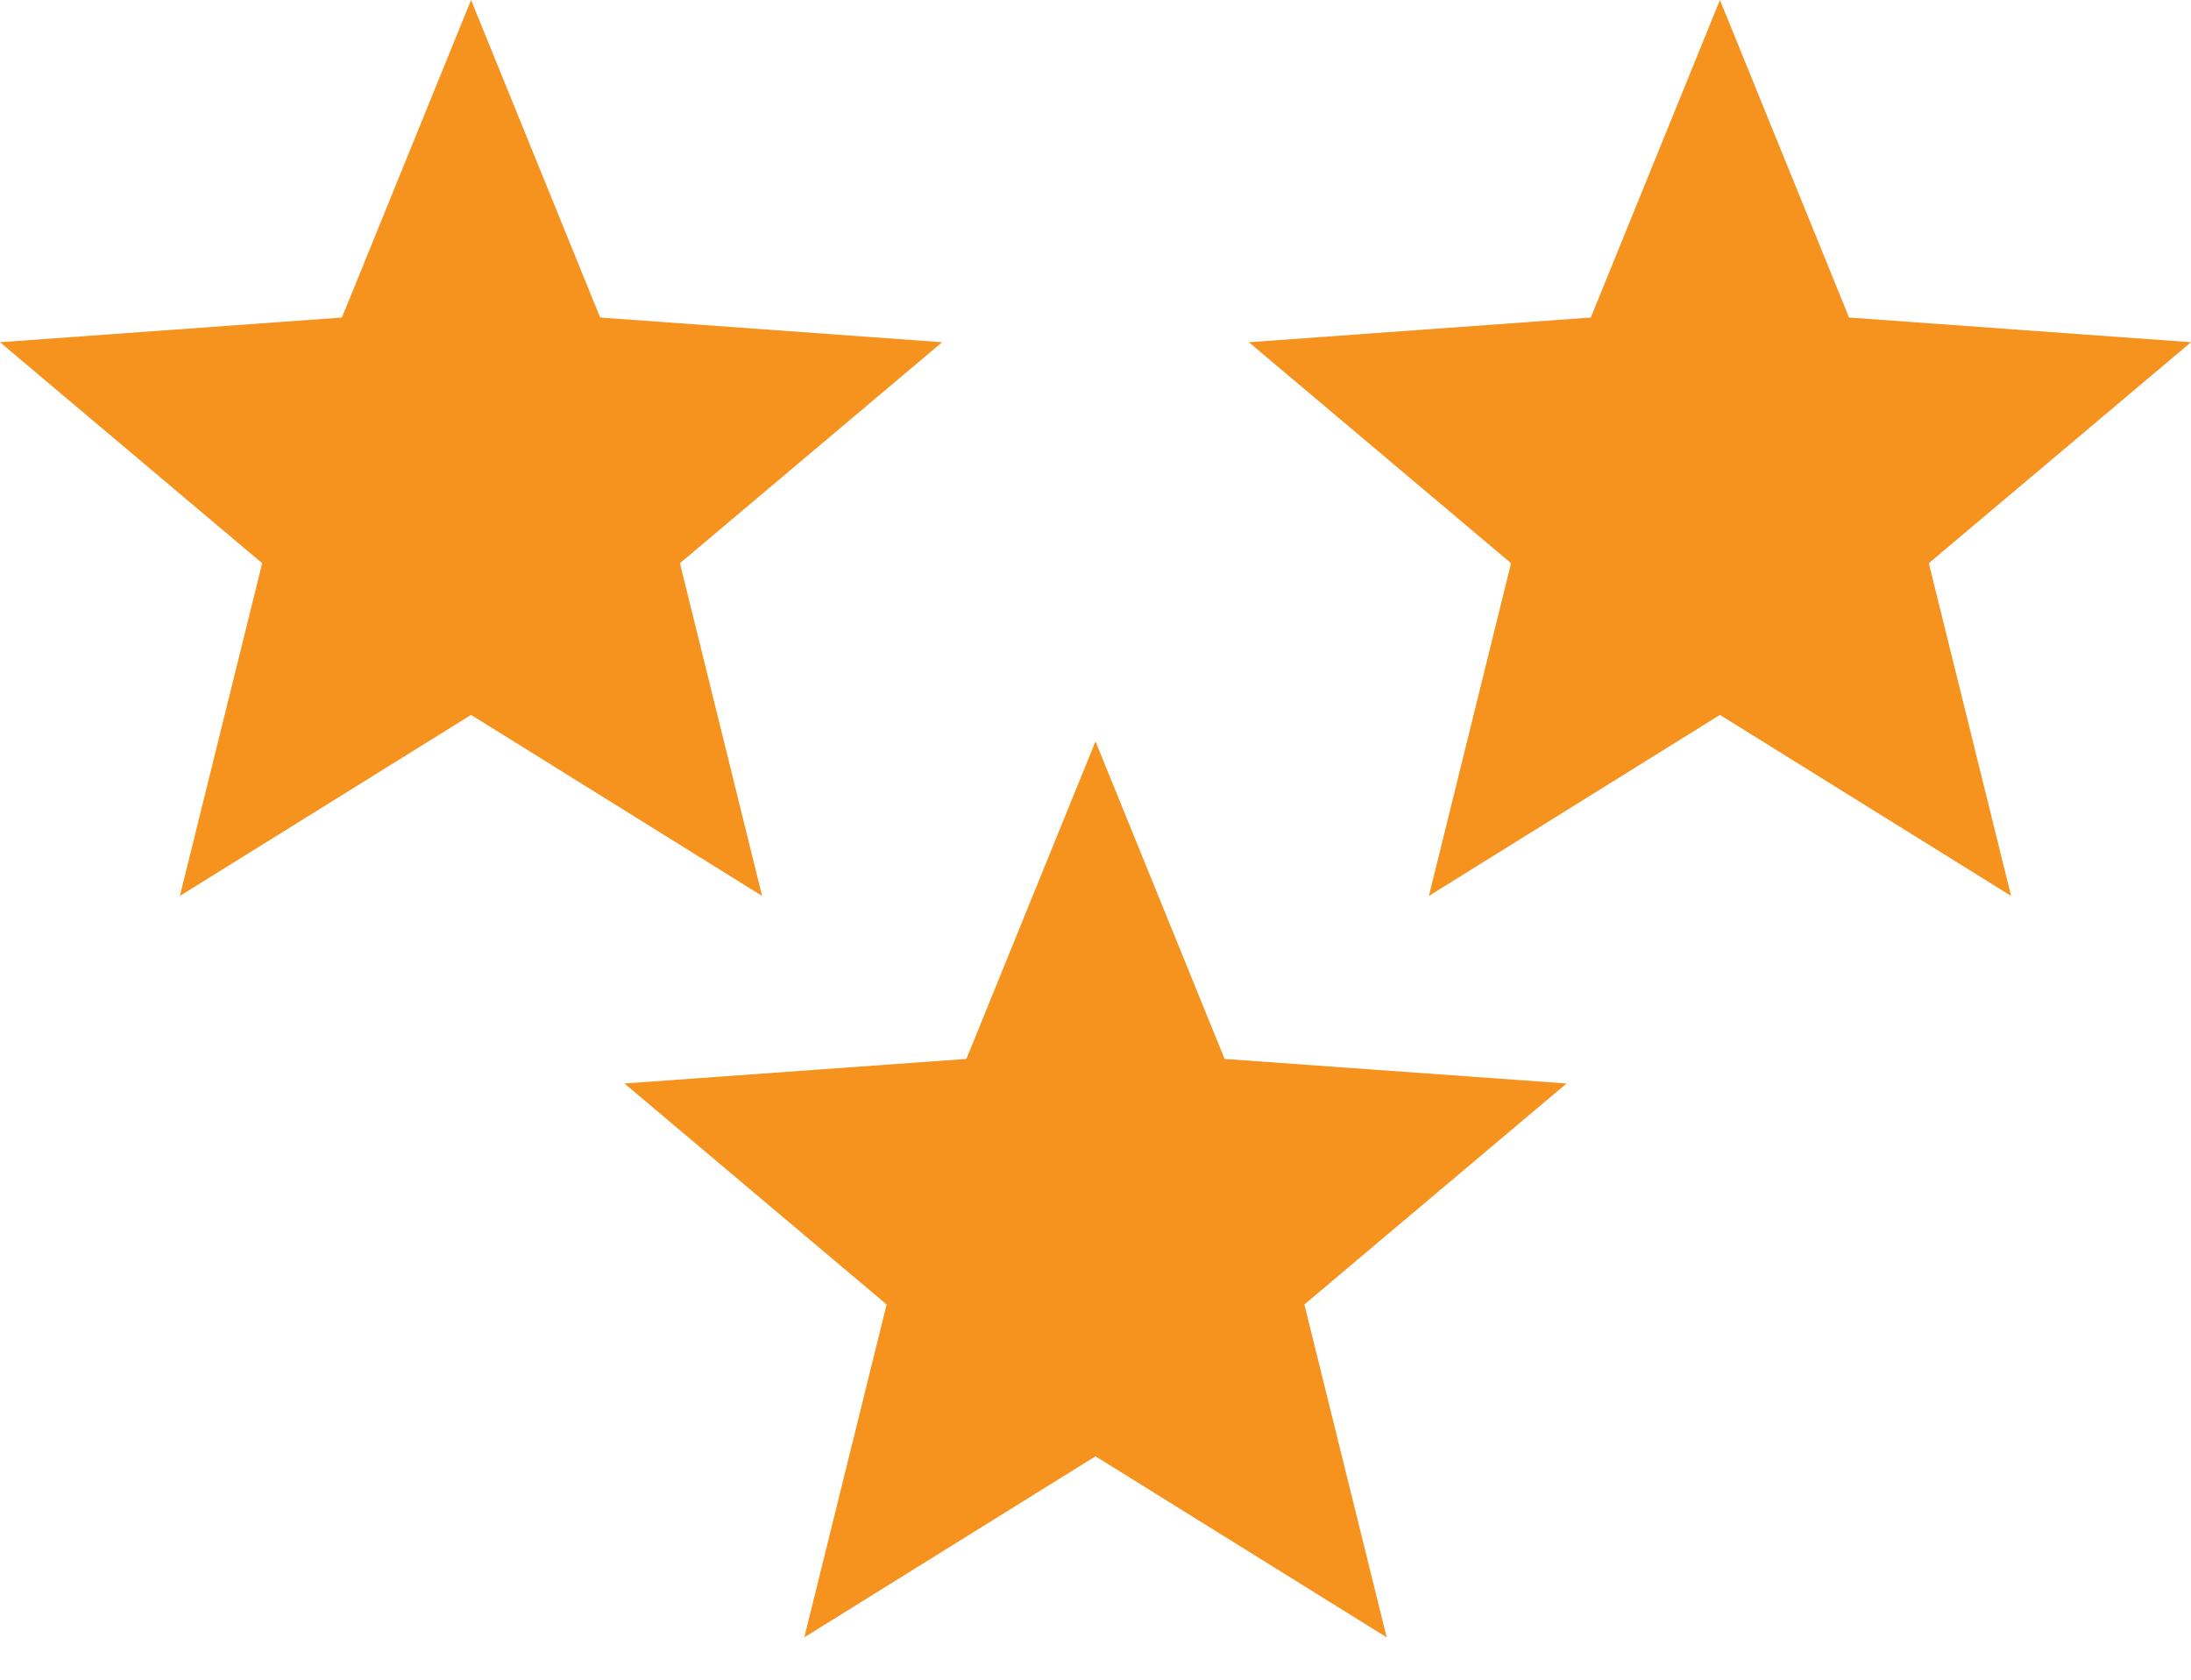 <svg width="30" height="23" viewBox="0 0 30 23" fill="none" xmlns="http://www.w3.org/2000/svg">
<path d="M6.45 0L8.218 4.348L12.9 4.686L9.31 7.712L10.435 12.268L6.45 9.789L2.463 12.268L3.59 7.712L0 4.686L4.682 4.348L6.45 0Z" fill="#F6921E"/>
<path d="M23.55 0L25.318 4.348L30 4.686L26.41 7.712L27.537 12.268L23.55 9.789L19.565 12.268L20.69 7.712L17.1 4.686L21.782 4.348L23.55 0Z" fill="#F6921E"/>
<path d="M15 10.152L16.768 14.5L21.45 14.836L17.86 17.862L18.987 22.42L15 19.941L11.013 22.42L12.14 17.862L8.55 14.836L13.232 14.5L15 10.152Z" fill="#F6921E"/>
</svg>
